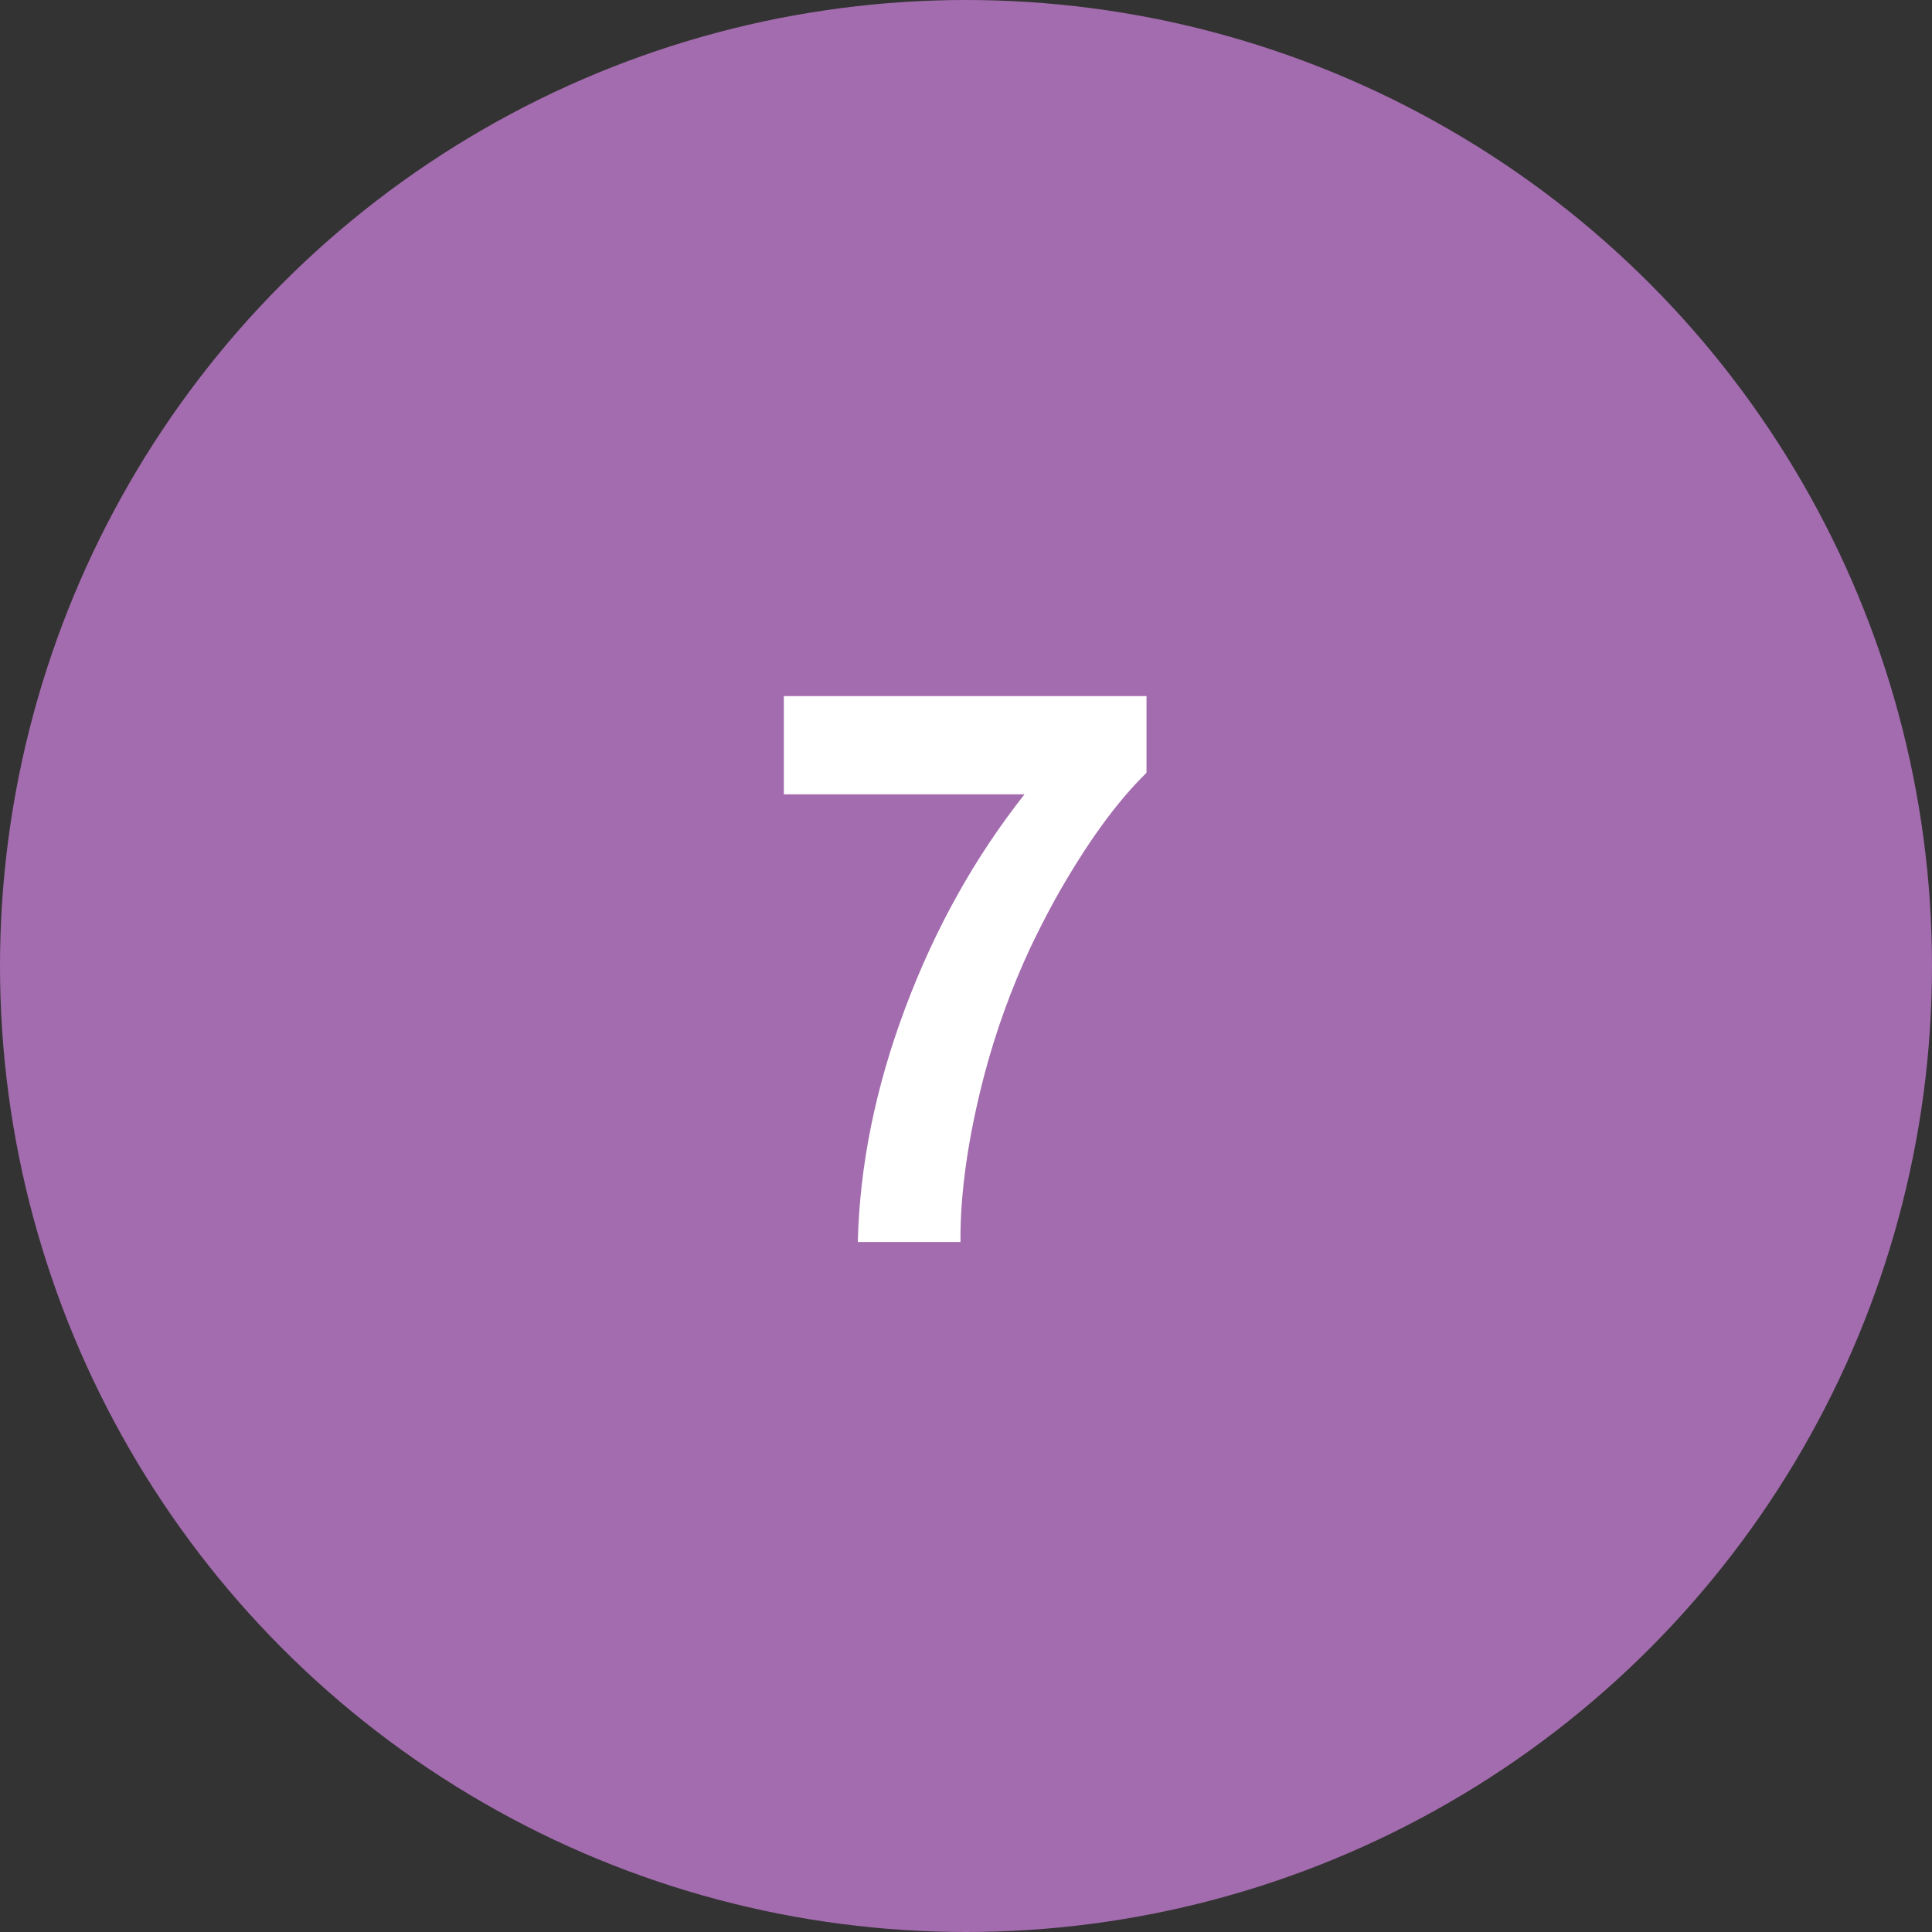 <?xml version="1.0" encoding="UTF-8"?> <svg xmlns="http://www.w3.org/2000/svg" xmlns:xlink="http://www.w3.org/1999/xlink" width="35" height="35" viewBox="0 0 35 35" fill="none"><rect x="0" y="0" width="35" height="35" fill="#333333" stroke="none"/><desc> Created with Pixso. </desc><defs></defs><circle id="Эллипс 17" cx="17.5" cy="17.5" r="17.5" fill="#A36CAE" fill-opacity="1"></circle><path id="7" d="M14.2 12.61L14.2 14.39L18.56 14.39Q17.21 16.1 16.4 18.26Q15.59 20.42 15.54 22.5L17.4 22.5Q17.39 21.17 17.83 19.48Q18.15 18.27 18.67 17.16Q18.88 16.72 19.11 16.3Q19.95 14.8 20.77 14L20.77 12.61L14.2 12.61Z" fill="#FFFFFF" fill-opacity="1" fill-rule="evenodd"></path></svg> 